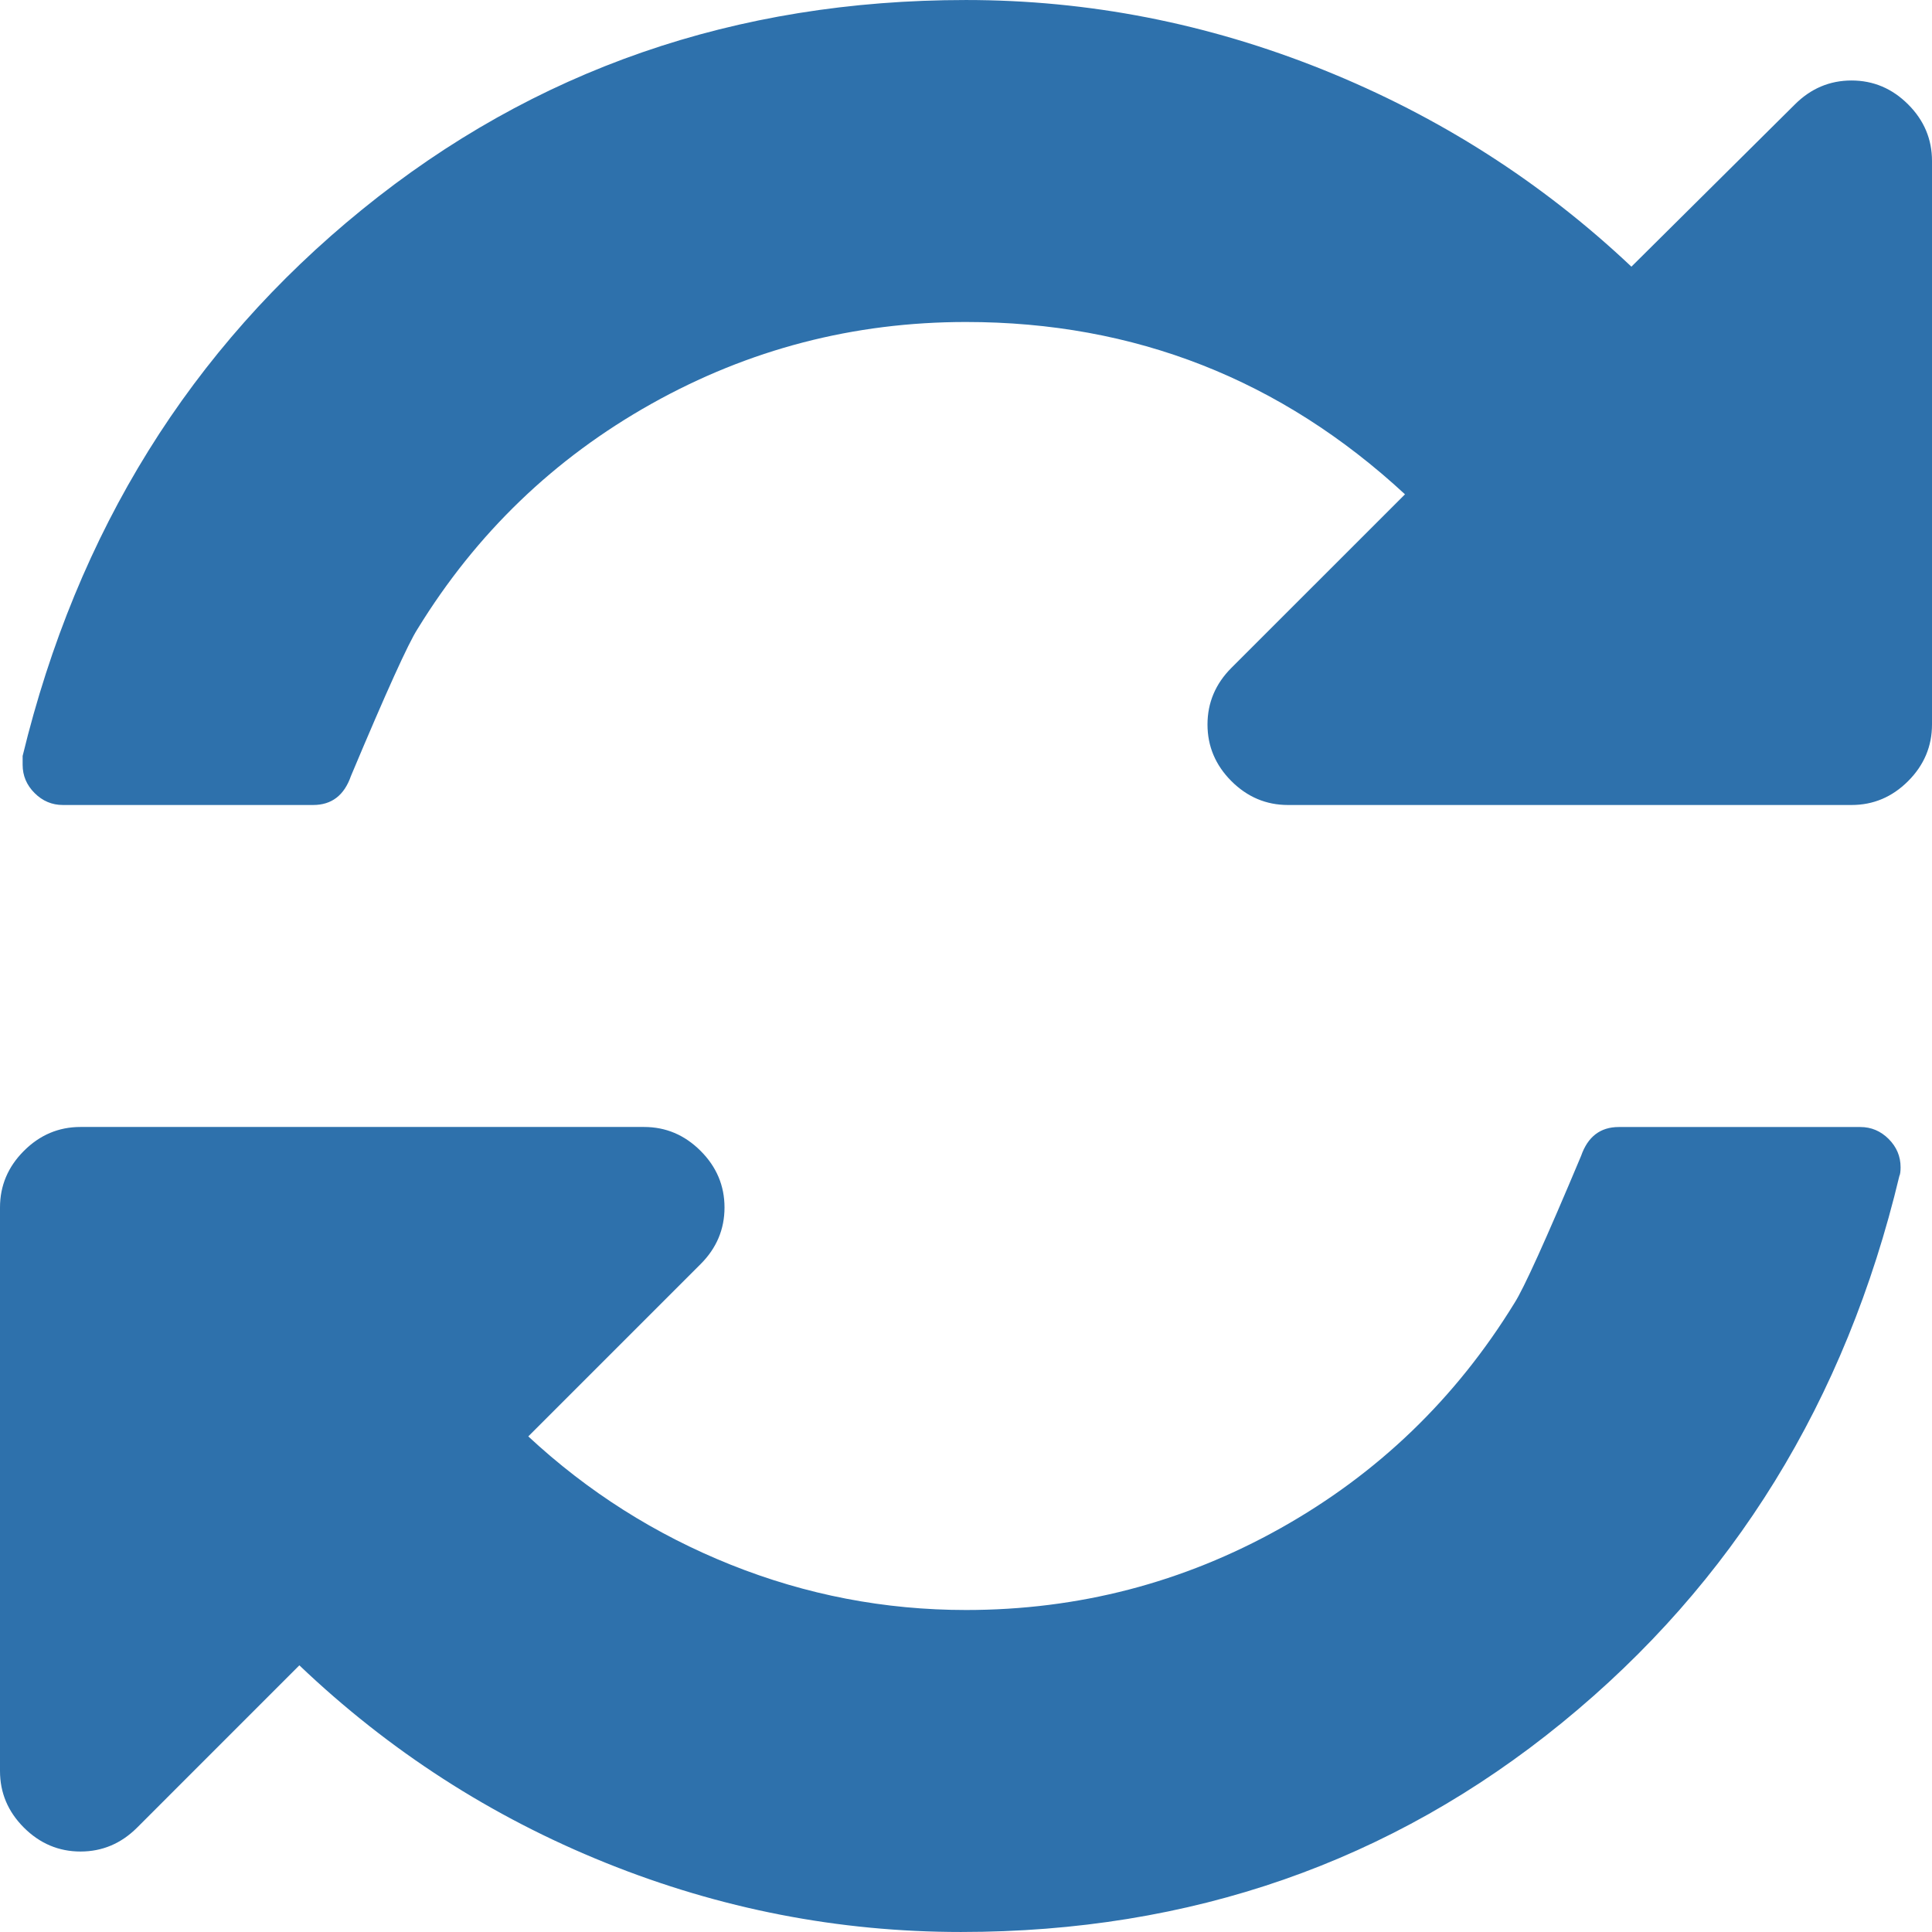 <svg xmlns="http://www.w3.org/2000/svg" viewBox="0 0 438.529 438.528"><path d="M433.109 23.694c-3.614-3.612-7.898-5.424-12.848-5.424-4.948 0-9.226 1.812-12.847 5.424l-37.113 36.835c-20.365-19.226-43.684-34.123-69.948-44.684C274.091 5.283 247.056.003 219.266.003c-52.344 0-98.022 15.843-137.042 47.536-39.021 31.689-64.715 73.035-77.087 124.048v1.997c0 2.474.903 4.617 2.712 6.423 1.809 1.809 3.949 2.712 6.423 2.712h56.814c4.189 0 7.042-2.19 8.566-6.565 7.993-19.032 13.035-30.166 15.131-33.403 13.322-21.698 31.023-38.734 53.103-51.106 22.082-12.371 45.873-18.559 71.376-18.559 38.261 0 71.473 13.039 99.645 39.115l-39.406 39.397c-3.607 3.617-5.421 7.902-5.421 12.851 0 4.948 1.813 9.231 5.421 12.847 3.621 3.617 7.905 5.424 12.854 5.424h127.906c4.949 0 9.233-1.807 12.848-5.424 3.613-3.616 5.42-7.898 5.42-12.847V36.542c0-4.949-1.796-9.23-5.42-12.848zm-10.856 232.119h-54.816c-4.188 0-7.043 2.187-8.562 6.566-7.99 19.034-13.038 30.163-15.129 33.4-13.326 21.693-31.028 38.735-53.102 51.106-22.083 12.375-45.874 18.556-71.378 18.556-18.461 0-36.259-3.423-53.387-10.273-17.13-6.858-32.454-16.567-45.966-29.13l39.115-39.112c3.615-3.613 5.424-7.901 5.424-12.847 0-4.948-1.809-9.236-5.424-12.847-3.617-3.62-7.898-5.431-12.847-5.431H18.274c-4.952 0-9.235 1.811-12.851 5.431C1.807 264.844 0 269.132 0 274.08v127.907c0 4.945 1.807 9.232 5.424 12.847 3.619 3.61 7.902 5.428 12.851 5.428 4.948 0 9.229-1.817 12.847-5.428l36.829-36.833c20.367 19.41 43.542 34.355 69.523 44.823 25.981 10.472 52.866 15.701 80.653 15.701 52.155 0 97.643-15.845 136.471-47.534 38.828-31.688 64.333-73.042 76.52-124.05.191-.38.281-1.047.281-1.995 0-2.478-.907-4.612-2.715-6.427-1.81-1.799-3.953-2.706-6.431-2.706z" fill="#2e71ac"/></svg>